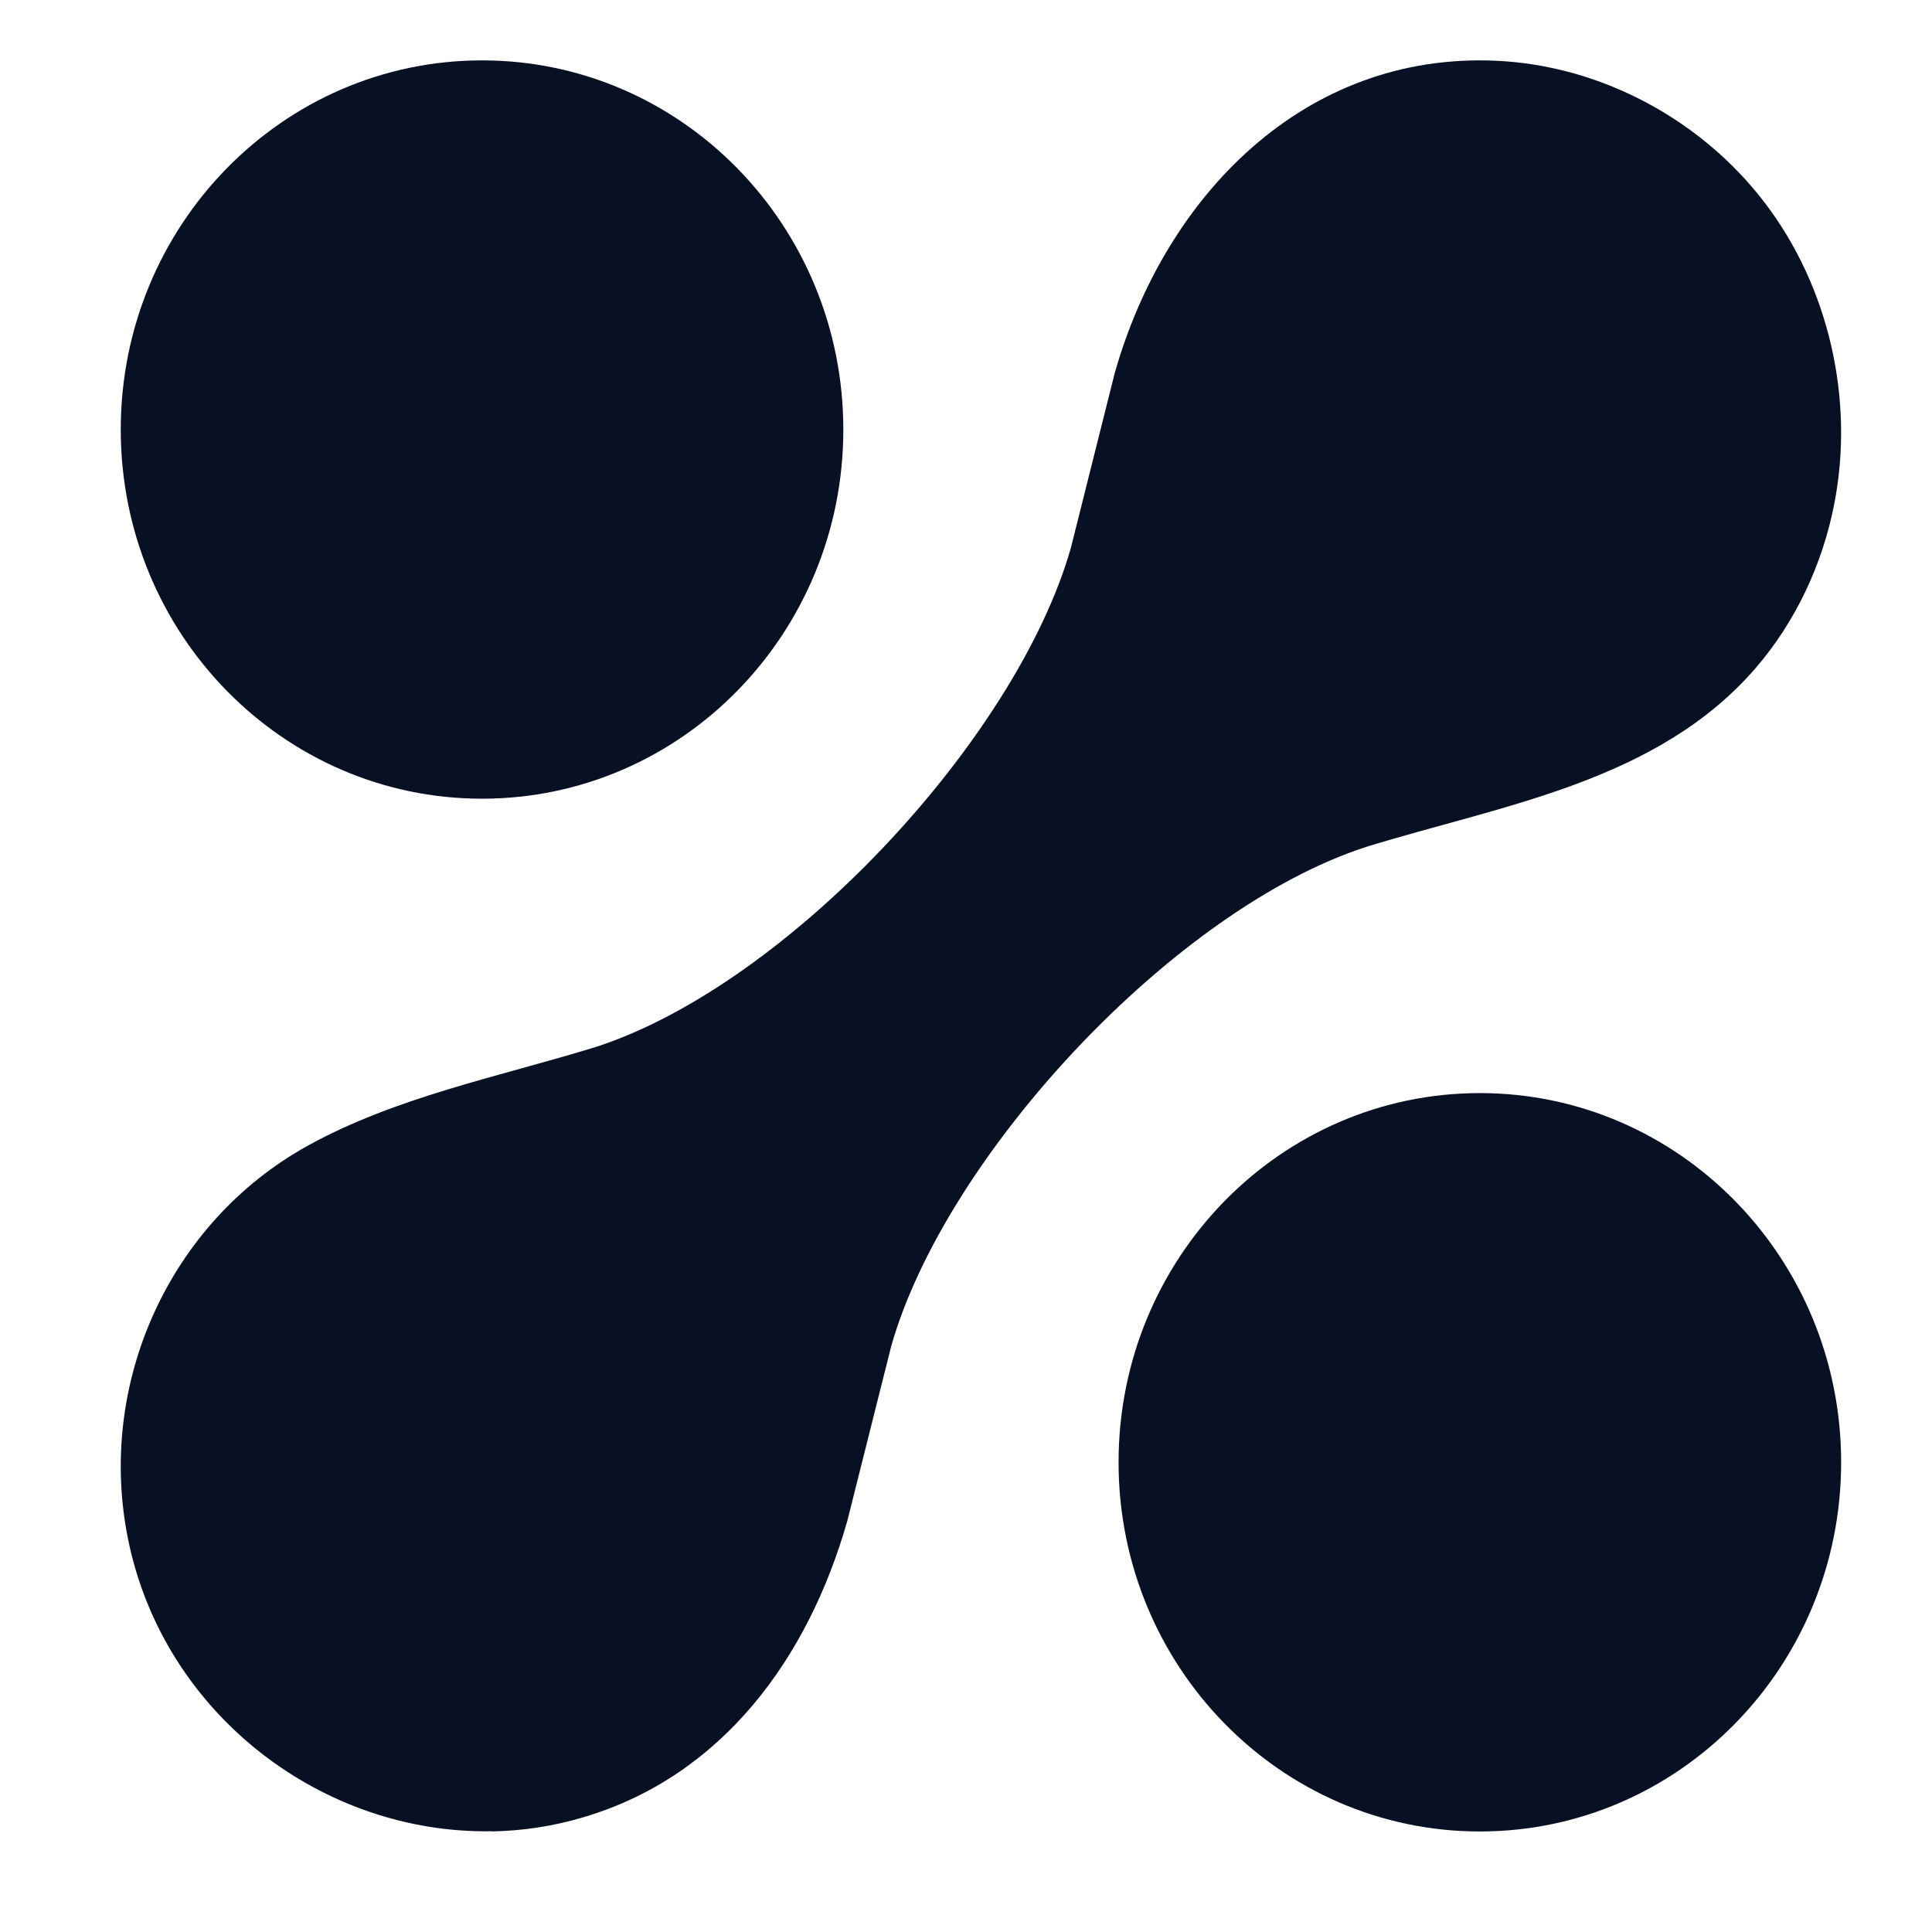 <svg width="32" height="32" viewBox="0 0 32 32" fill="none" xmlns="http://www.w3.org/2000/svg">
<path d="M24.511 30.335C27.816 30.335 30.495 27.597 30.495 24.22C30.495 20.843 27.816 18.105 24.511 18.105C21.206 18.105 18.527 20.843 18.527 24.22C18.527 27.597 21.206 30.335 24.511 30.335Z" fill="#081123"/>
<path d="M7.984 13.229C11.289 13.229 13.968 10.492 13.968 7.115C13.968 3.738 11.289 1 7.984 1C4.679 1 2 3.738 2 7.115C2 10.492 4.679 13.229 7.984 13.229Z" fill="#081123"/>
<path d="M8.143 30.334C8.65 30.325 9.16 30.25 9.664 30.099C11.968 29.418 13.39 27.456 14.034 25.191L14.763 22.29C15.664 19.129 19.448 15.058 22.626 14.028C24.881 13.331 27.46 12.953 29.093 11.049C29.745 10.287 30.186 9.344 30.38 8.353C30.72 6.622 30.293 4.752 29.232 3.361C28.172 1.969 26.498 1.081 24.774 1.006C21.61 0.866 19.3 3.235 18.464 6.177L17.736 9.078C16.834 12.239 13.05 16.309 9.872 17.34C8.275 17.833 6.568 18.163 5.091 18.98C2.817 20.24 1.592 22.903 2.123 25.504C2.718 28.407 5.354 30.381 8.143 30.331V30.334Z" fill="#081123"/>
</svg>
